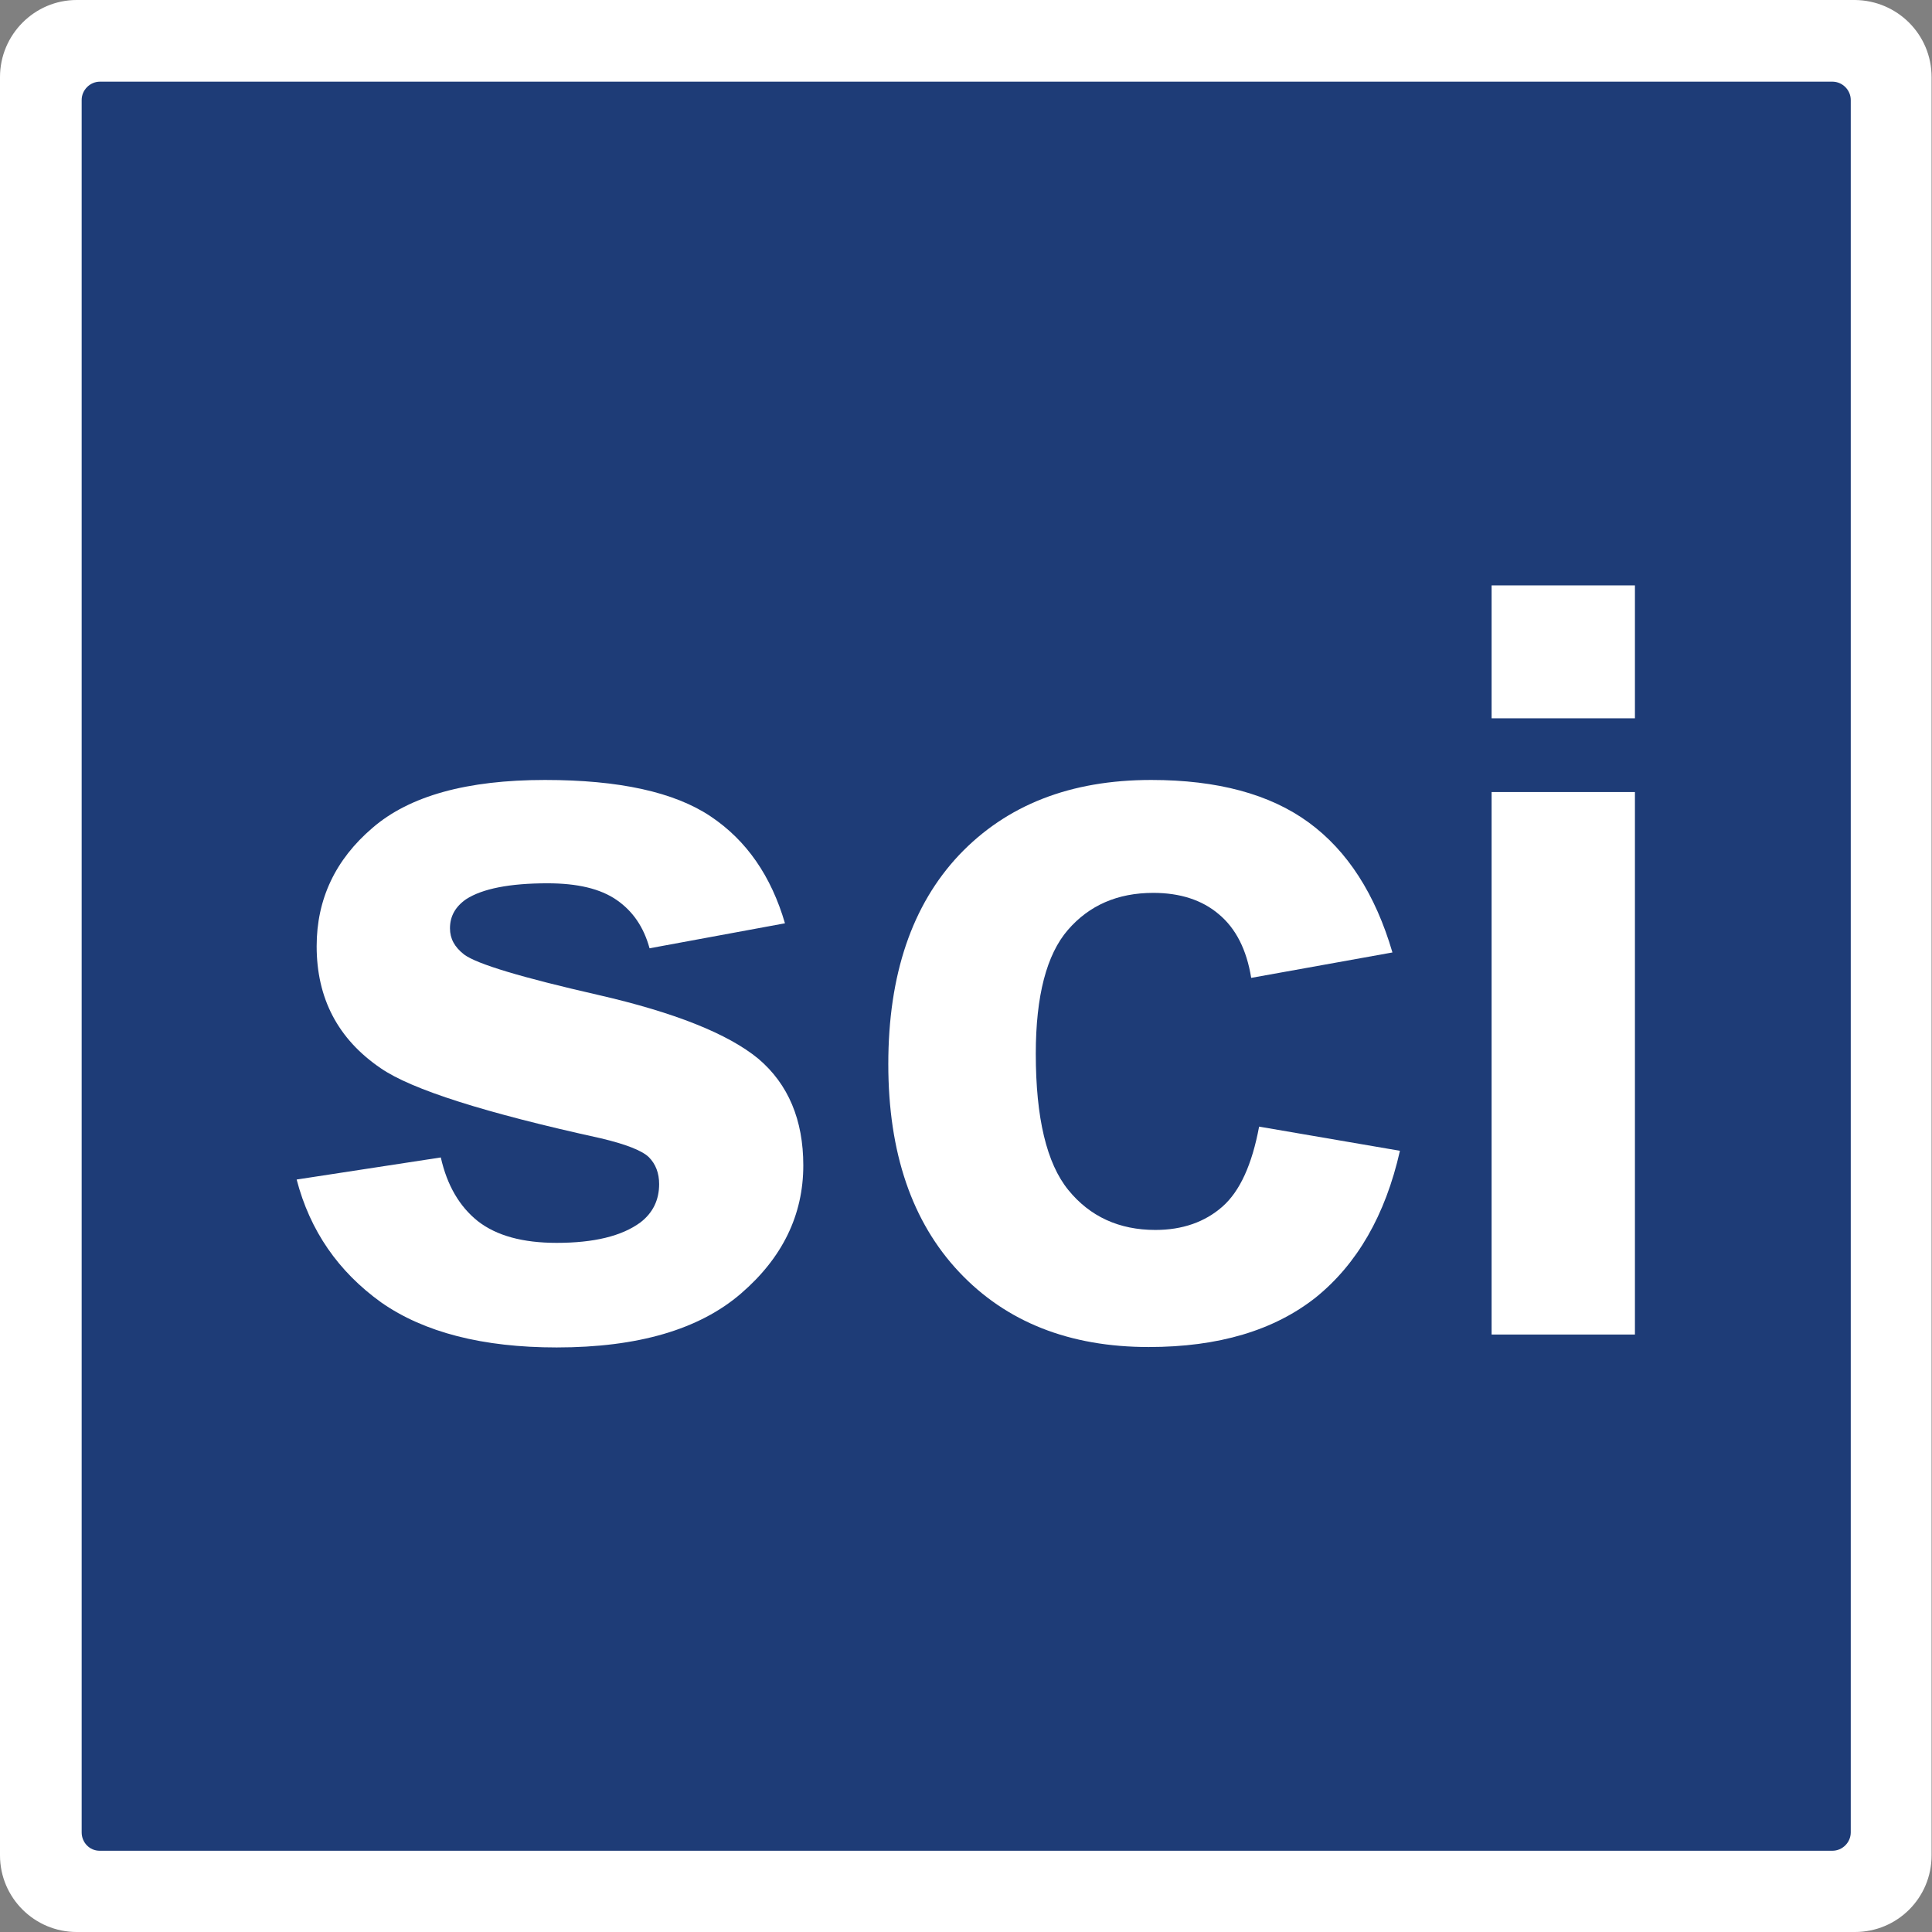 <?xml version="1.0" encoding="UTF-8"?>
<!-- Generator: Adobe Illustrator 27.8.1, SVG Export Plug-In . SVG Version: 6.00 Build 0)  -->
<svg xmlns="http://www.w3.org/2000/svg" xmlns:xlink="http://www.w3.org/1999/xlink" version="1.1" x="0px" y="0px" viewBox="0 0 463.7 463.7" style="enable-background:new 0 0 463.7 463.7;" xml:space="preserve">
<rect x="0" y="0" width="463.7" height="463.7" fill="#808080" stroke="none"/>
<style type="text/css">
	.st0{fill:#1E3C77;}
	.st1{fill:#FFFFFF;}
</style>
<g id="white">
	<path class="st0" d="M5.4,23.4v417c0,9.9,8.1,18,18,18h417c9.9,0,18-8.1,18-18v-417c0-9.9-8-18-18-18c0,0,0,0,0,0h-417   C13.4,5.4,5.4,13.4,5.4,23.4C5.4,23.4,5.4,23.4,5.4,23.4z"></path>
</g>
<g id="square">
	<path class="st1" d="M0,18.5v426.8c0,10.2,8.3,18.4,18.4,18.4h426.8c10.2,0,18.4-8.2,18.4-18.4V18.5c0-10.2-8.2-18.4-18.4-18.5   c0,0,0,0,0,0H18.4C8.3,0,0,8.3,0,18.5C0,18.4,0,18.4,0,18.5z M19.6,439.8V24c0-2.4,2-4.4,4.4-4.4c0,0,0,0,0,0h415.8   c2.4,0,4.4,2,4.4,4.4v415.8c0,2.4-2,4.4-4.4,4.4H23.9C21.5,444.2,19.6,442.2,19.6,439.8z"></path>
</g>
<g id="Layer_4">
	<g>
		<path class="st1" d="M71.2,283.1l34.6-5.3c1.5,6.7,4.5,11.8,8.9,15.3c4.5,3.5,10.8,5.2,18.9,5.2c8.9,0,15.6-1.6,20.1-4.9    c3-2.3,4.5-5.4,4.5-9.2c0-2.6-0.8-4.8-2.5-6.5c-1.7-1.6-5.6-3.1-11.5-4.5c-27.8-6.1-45.4-11.7-52.8-16.8    c-10.3-7-15.4-16.8-15.4-29.3c0-11.3,4.5-20.8,13.4-28.4c8.9-7.7,22.7-11.5,41.4-11.5c17.8,0,31,2.9,39.7,8.7    c8.7,5.8,14.6,14.4,17.9,25.7l-32.5,6c-1.4-5.1-4-8.9-7.9-11.6c-3.9-2.7-9.4-4-16.6-4c-9.1,0-15.6,1.3-19.5,3.8    c-2.6,1.8-3.9,4.1-3.9,7c0,2.5,1.1,4.5,3.4,6.3c3.1,2.3,13.8,5.5,32.2,9.7c18.3,4.2,31.1,9.3,38.4,15.3    c7.2,6.1,10.8,14.7,10.8,25.6c0,11.9-5,22.2-15,30.8c-10,8.6-24.7,12.9-44.2,12.9c-17.7,0-31.8-3.6-42.1-10.8    C81.2,305.2,74.4,295.4,71.2,283.1z"></path>
		<path class="st1" d="M334.2,228.6l-33.9,6.1c-1.1-6.8-3.7-11.9-7.8-15.3c-4-3.4-9.3-5.1-15.7-5.1c-8.6,0-15.4,3-20.5,8.9    c-5.1,5.9-7.7,15.8-7.7,29.7c0,15.4,2.6,26.3,7.8,32.7c5.2,6.4,12.2,9.6,20.9,9.6c6.5,0,11.9-1.9,16.1-5.6    c4.2-3.7,7.1-10.1,8.8-19.2l33.8,5.8c-3.5,15.5-10.3,27.2-20.2,35.2c-10,7.9-23.3,11.9-40.1,11.9c-19,0-34.2-6-45.5-18    c-11.3-12-17-28.6-17-49.9c0-21.5,5.7-38.2,17-50.2c11.4-12,26.7-18,46.1-18c15.9,0,28.5,3.4,37.8,10.2    C323.4,204.2,330.1,214.6,334.2,228.6z"></path>
		<path class="st1" d="M358,172.4v-31.9h34.4v31.9H358z M358,320.2V190.1h34.4v130.2H358z"></path>
	</g>
</g>
</svg>
